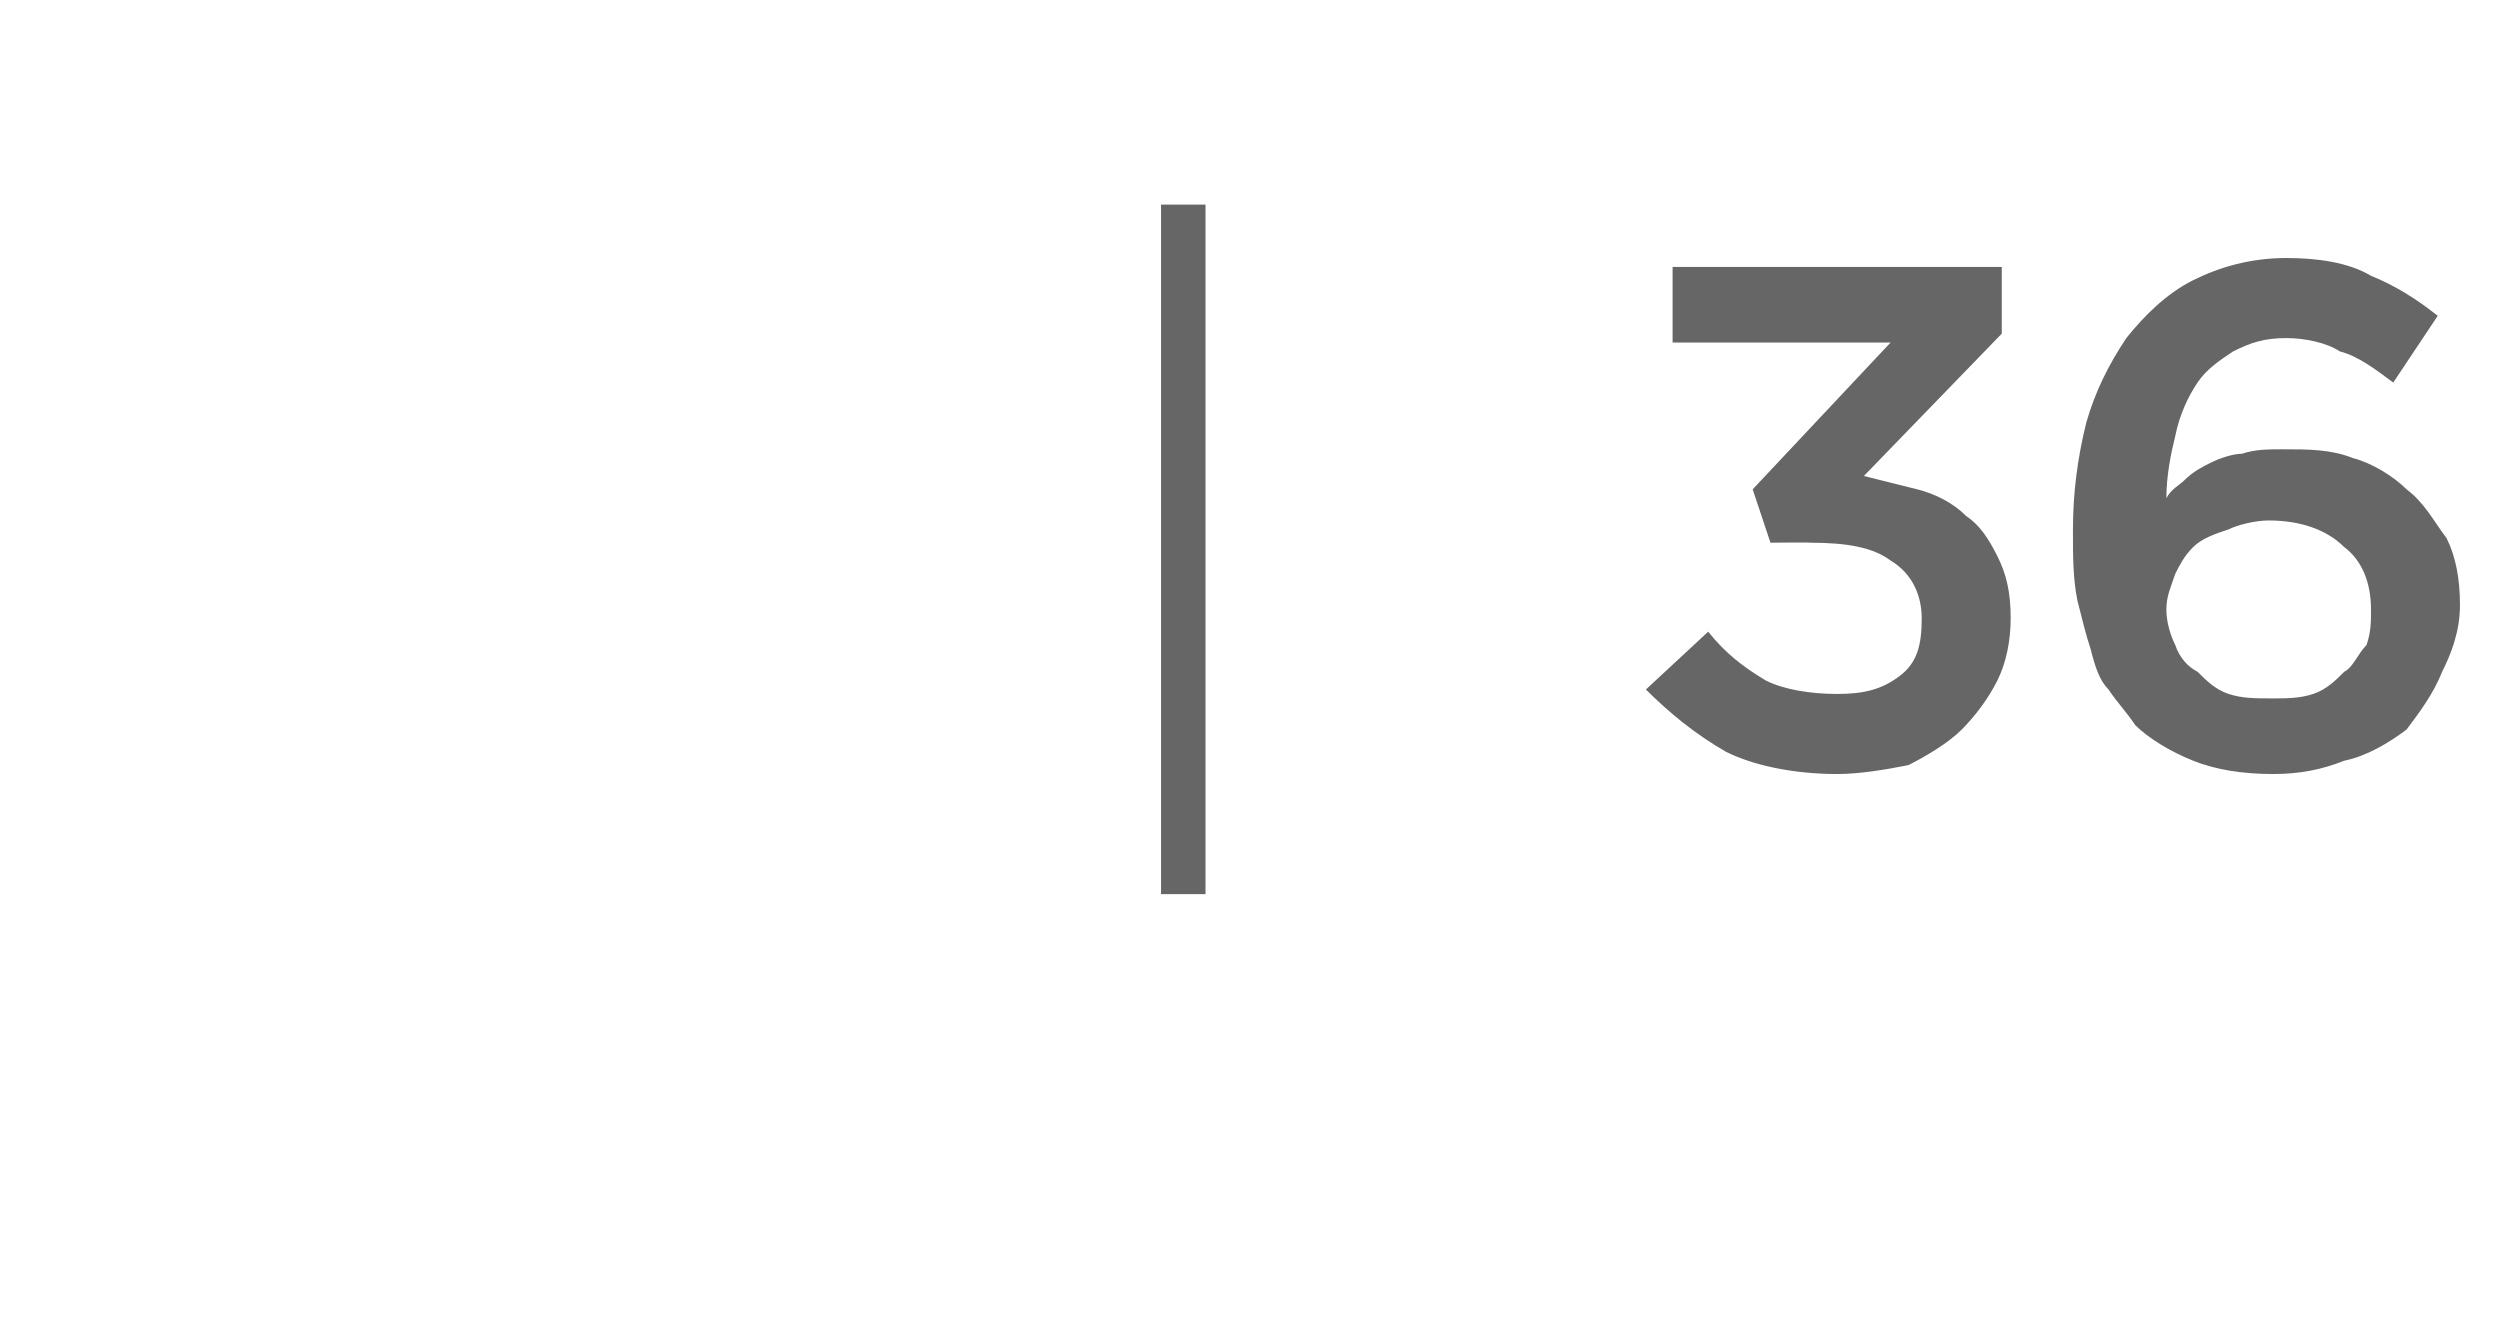<?xml version="1.0" standalone="no"?><!DOCTYPE svg PUBLIC "-//W3C//DTD SVG 1.1//EN" "http://www.w3.org/Graphics/SVG/1.1/DTD/svg11.dtd"><svg xmlns="http://www.w3.org/2000/svg" version="1.1" width="56.2px" height="30.2px" viewBox="0 -4 56.2 30.2" style="top:-4px"><desc>| 36</desc><defs/><g id="Polygon42202"><path d="m27.1.6l0 15.5l-1 0l0-15.5l1 0zm14.2 12.8c-1 0-1.9-.2-2.5-.5c-.7-.4-1.3-.9-1.8-1.4c0 0 1.4-1.3 1.4-1.3c.4.5.8.8 1.3 1.1c.4.2 1 .3 1.6.3c.6 0 1-.1 1.4-.4c.4-.3.5-.7.5-1.3c0 0 0 0 0 0c0-.5-.2-1-.7-1.3c-.4-.3-1-.4-1.8-.4c-.04-.01-.9 0-.9 0l-.4-1.2l3.1-3.3l-4.9 0l0-1.7l7.4 0l0 1.5c0 0-3.1 3.2-3.1 3.2c.4.1.8.2 1.2.3c.4.1.8.3 1.1.6c.3.2.5.5.7.9c.2.4.3.8.3 1.4c0 0 0 0 0 0c0 .5-.1 1-.3 1.4c-.2.4-.5.8-.8 1.1c-.3.3-.8.6-1.2.8c-.5.1-1.1.2-1.6.2zm9.8-1.7c.3 0 .6 0 .9-.1c.3-.1.5-.3.7-.5c.2-.1.3-.4.5-.6c.1-.3.1-.5.1-.8c0 0 0 0 0 0c0-.6-.2-1.1-.6-1.4c-.4-.4-1-.6-1.7-.6c-.3 0-.7.1-.9.2c-.3.1-.6.2-.8.4c-.2.2-.3.4-.4.6c-.1.3-.2.5-.2.8c0 0 0 0 0 0c0 .3.1.6.2.8c.1.3.3.5.5.6c.2.2.4.4.7.5c.3.1.6.1 1 .1zm0 1.7c-.7 0-1.3-.1-1.8-.3c-.5-.2-1-.5-1.3-.8c-.2-.3-.4-.5-.6-.8c-.2-.2-.3-.5-.4-.9c-.1-.3-.2-.7-.3-1.1c-.1-.5-.1-1-.1-1.5c0 0 0-.1 0-.1c0-.8.1-1.6.3-2.4c.2-.7.5-1.3.9-1.9c.4-.5.9-1 1.5-1.3c.6-.3 1.3-.5 2.1-.5c.7 0 1.4.1 1.9.4c.5.2 1 .5 1.5.9c0 0-1 1.5-1 1.5c-.4-.3-.8-.6-1.2-.7c-.3-.2-.8-.3-1.2-.3c-.5 0-.8.1-1.2.3c-.3.2-.6.4-.8.7c-.2.3-.4.7-.5 1.2c-.1.4-.2.9-.2 1.4c.1-.2.3-.3.4-.4c.2-.2.4-.3.6-.4c.2-.1.5-.2.7-.2c.3-.1.6-.1.9-.1c.6 0 1.1 0 1.6.2c.4.1.9.4 1.2.7c.4.3.6.7.9 1.1c.2.4.3.9.3 1.5c0 0 0 0 0 0c0 .6-.2 1.1-.4 1.5c-.2.5-.5.9-.8 1.3c-.4.3-.9.6-1.4.7c-.5.2-1 .3-1.6.3z" stroke="none" fill="#666666"/></g></svg>
